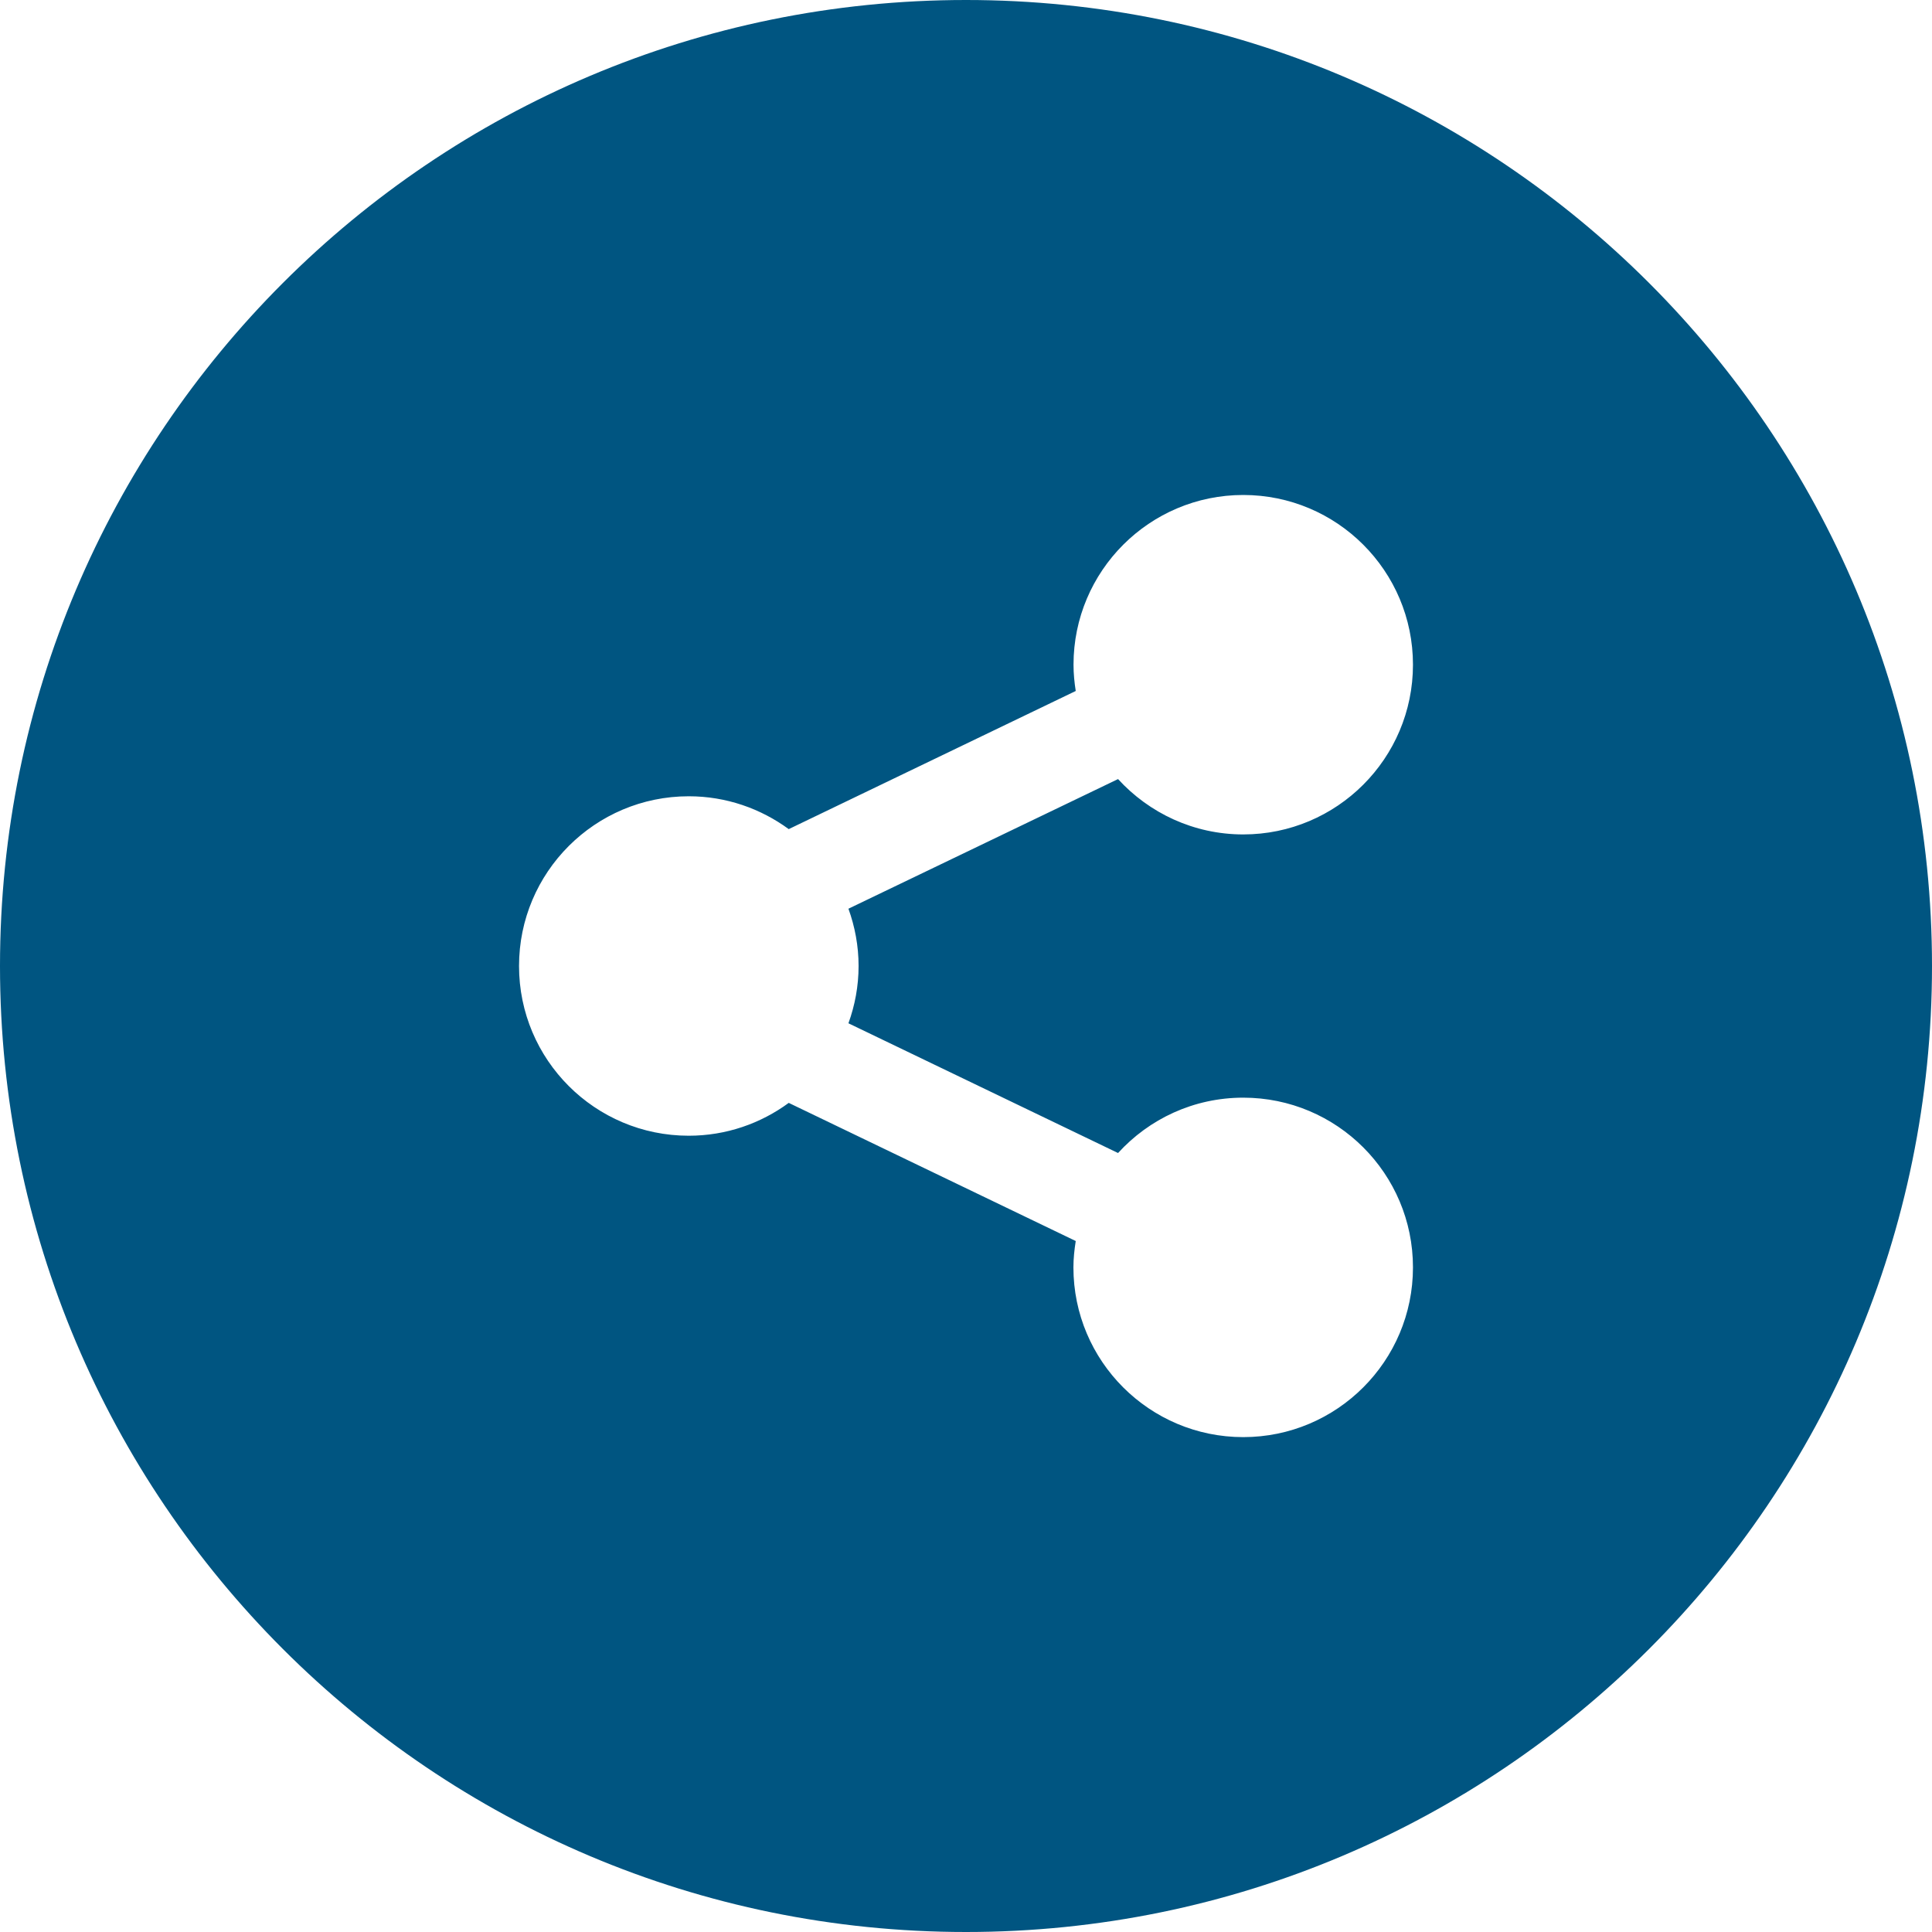 <svg xmlns="http://www.w3.org/2000/svg" width="20" height="20" viewBox="0 0 20 20">
    <path fill="#005581" d="M10 0C4.477 0 0 4.477 0 10c0 5.522 4.477 10 10 10 5.522 0 10-4.478 10-10 0-5.523-4.478-10-10-10zM8.888 10c0 .209-.038.407-.105.593l2.791 1.343c.321-.352.782-.573 1.296-.573.97 0 1.757.786 1.757 1.757 0 .97-.787 1.757-1.757 1.757-.97 0-1.758-.787-1.758-1.757 0-.093.01-.184.024-.273l-2.971-1.43c-.29.213-.648.34-1.035.34-.97 0-1.757-.786-1.757-1.757 0-.97.787-1.757 1.757-1.757.387 0 .744.127 1.035.34l2.971-1.43c-.014-.089-.023-.179-.023-.272 0-.97.787-1.757 1.757-1.757.97 0 1.757.786 1.757 1.757 0 .97-.787 1.757-1.757 1.757-.513 0-.975-.222-1.296-.573L8.783 9.407c.067.186.105.385.105.593z"/>
</svg>
